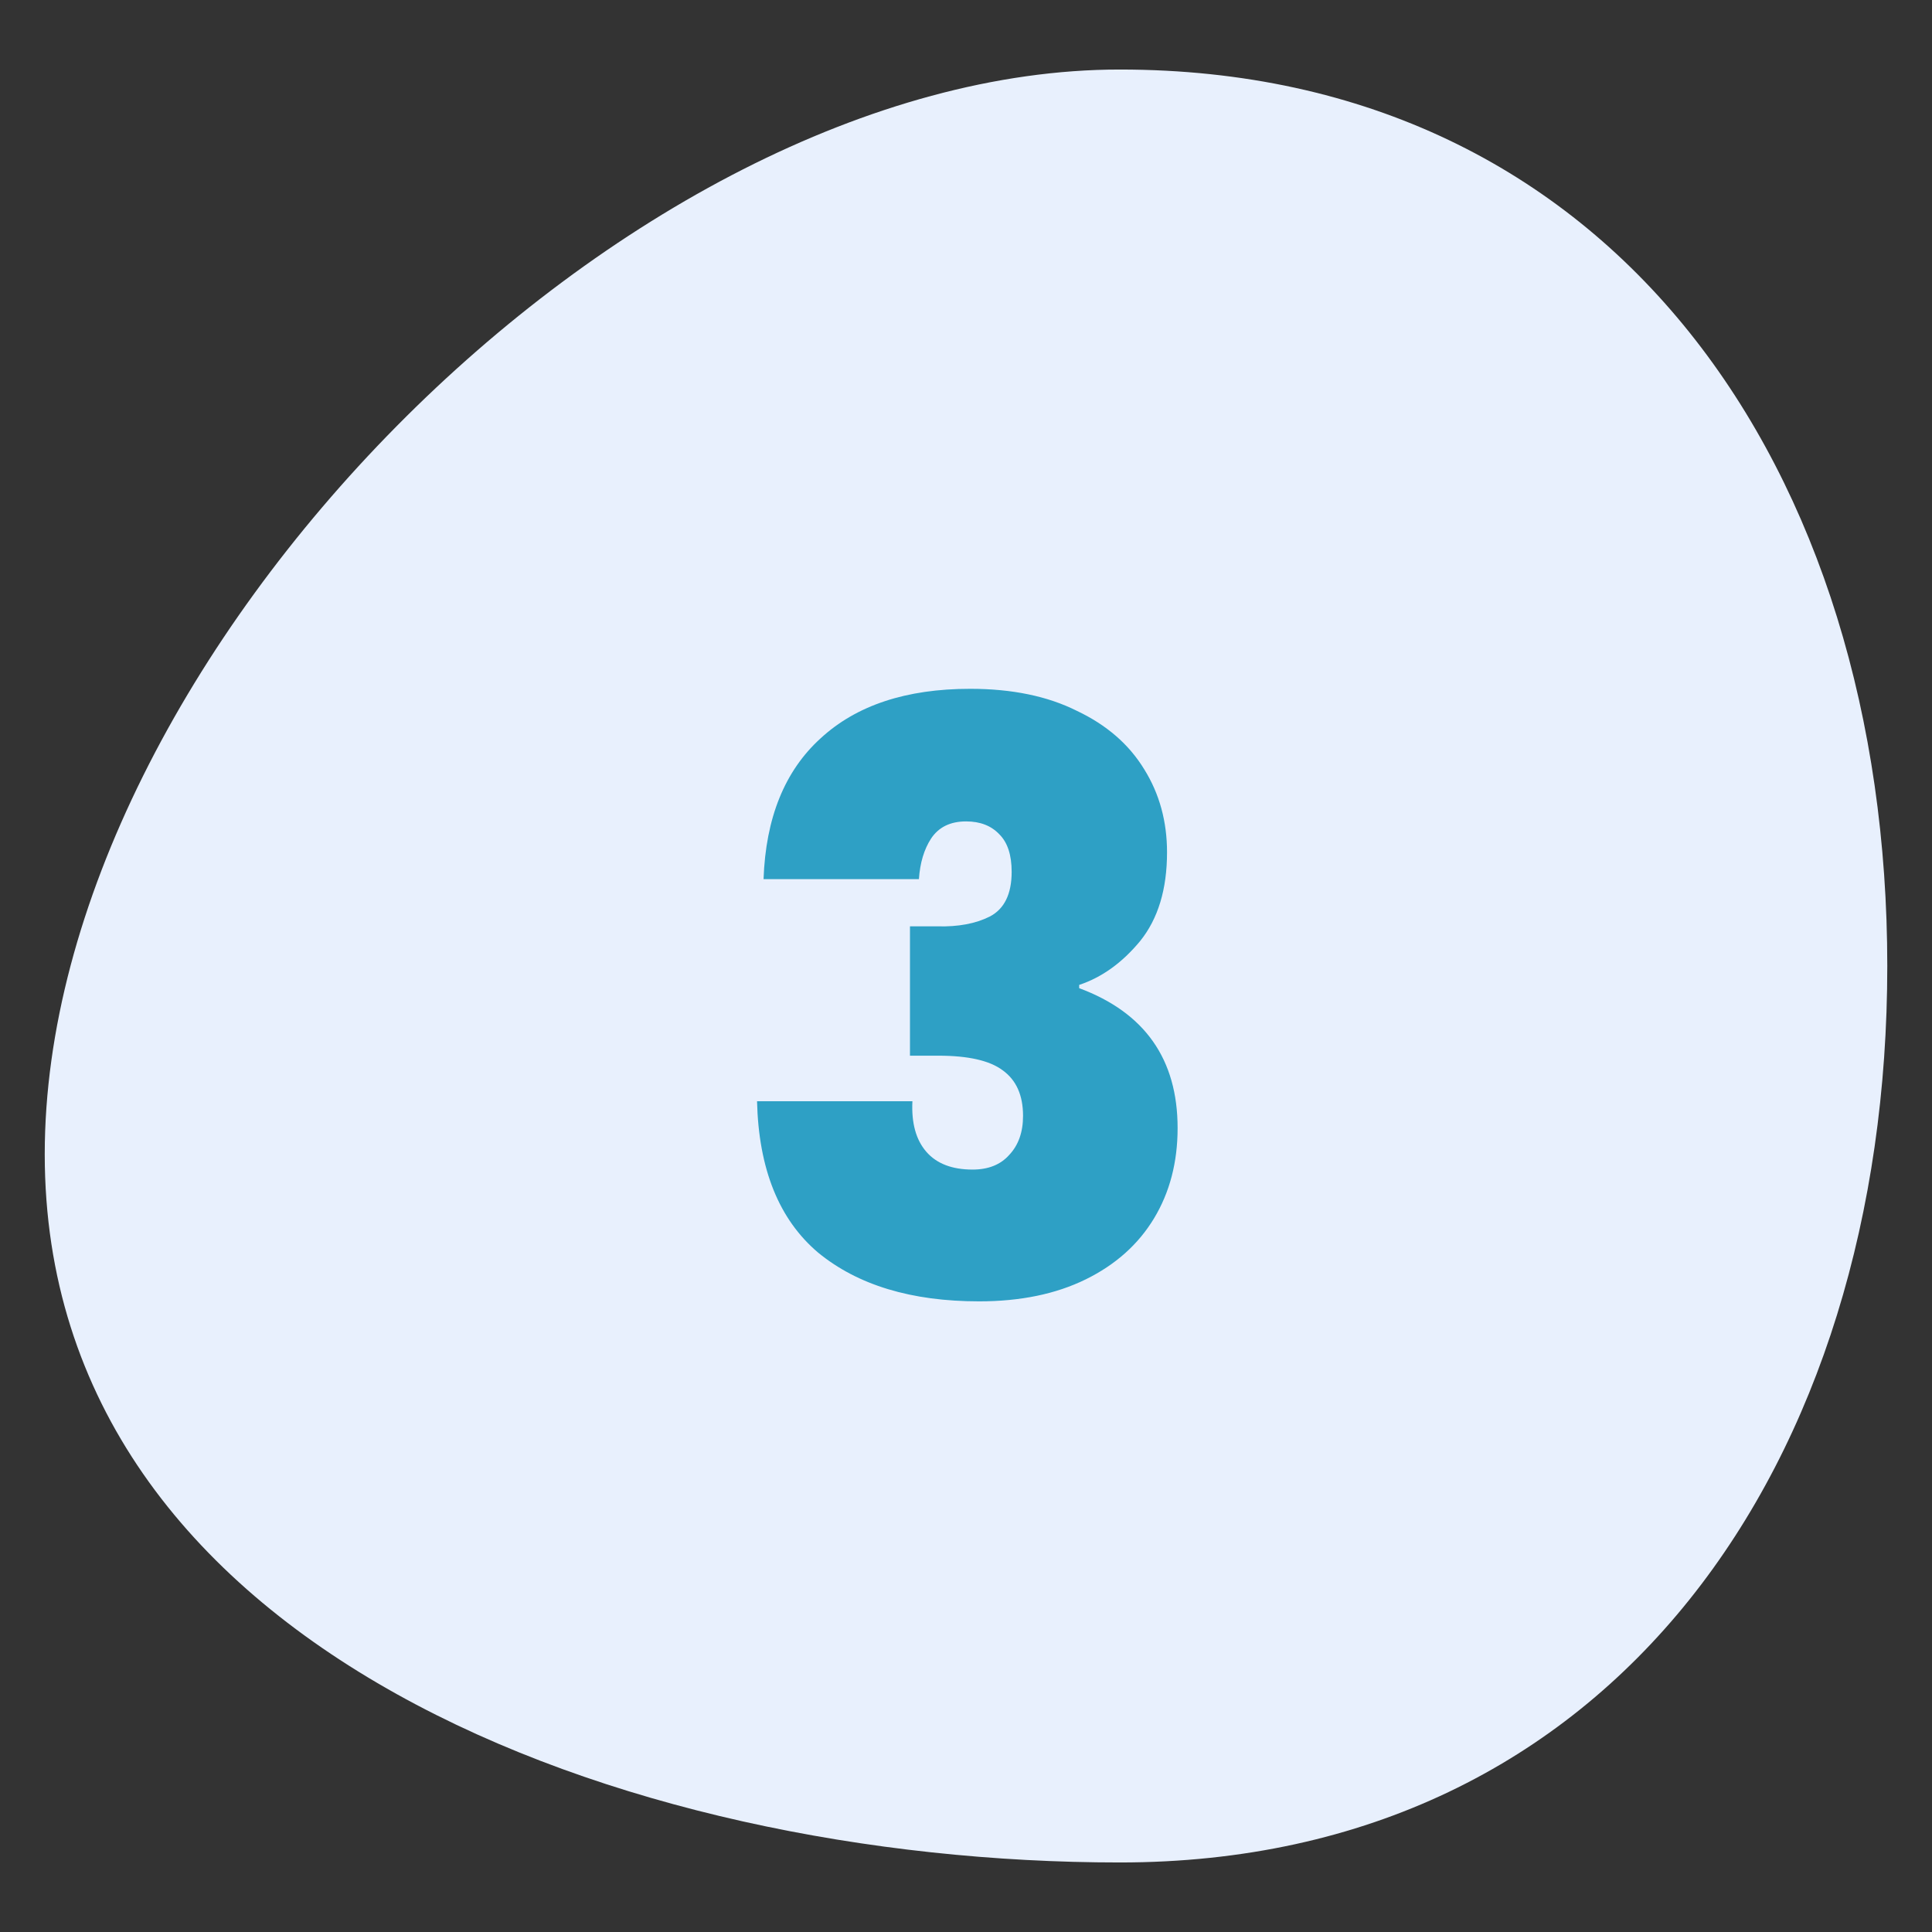 <svg width="152" height="152" viewBox="0 0 152 152" fill="none" xmlns="http://www.w3.org/2000/svg">
<rect x="0" y="0" width="152" height="152" fill="#333333" stroke="none"/>
<path d="M88.099 5.47C127.052 5.47 148.482 37.047 148.482 76C148.482 114.953 127.052 146.53 88.099 146.53C49.146 146.53 3.52 129.762 3.52 90.809C3.52 51.857 49.146 5.47 88.099 5.47Z" fill="#E8F0FD"/>
<path d="M60.072 69.168C60.243 64.347 61.736 60.656 64.552 58.096C67.368 55.493 71.293 54.192 76.328 54.192C79.613 54.192 82.408 54.768 84.712 55.92C87.059 57.029 88.829 58.565 90.024 60.528C91.219 62.448 91.816 64.624 91.816 67.056C91.816 69.957 91.112 72.283 89.704 74.032C88.296 75.739 86.696 76.891 84.904 77.488V77.744C90.067 79.664 92.648 83.333 92.648 88.752C92.648 91.44 92.029 93.808 90.792 95.856C89.555 97.904 87.763 99.504 85.416 100.656C83.069 101.808 80.275 102.384 77.032 102.384C71.699 102.384 67.475 101.104 64.36 98.544C61.288 95.941 59.688 91.973 59.56 86.64H71.784C71.699 88.347 72.061 89.669 72.872 90.608C73.683 91.547 74.899 92.016 76.52 92.016C77.757 92.016 78.717 91.632 79.4 90.864C80.125 90.096 80.488 89.072 80.488 87.792C80.488 86.171 79.955 84.976 78.888 84.208C77.864 83.44 76.179 83.056 73.832 83.056H71.592V72.88H73.768C75.389 72.923 76.755 72.667 77.864 72.112C79.016 71.515 79.592 70.341 79.592 68.592C79.592 67.269 79.272 66.288 78.632 65.648C77.992 64.965 77.117 64.624 76.008 64.624C74.771 64.624 73.853 65.072 73.256 65.968C72.701 66.821 72.381 67.888 72.296 69.168H60.072Z" fill="#2EA0C5"/>
</svg>
